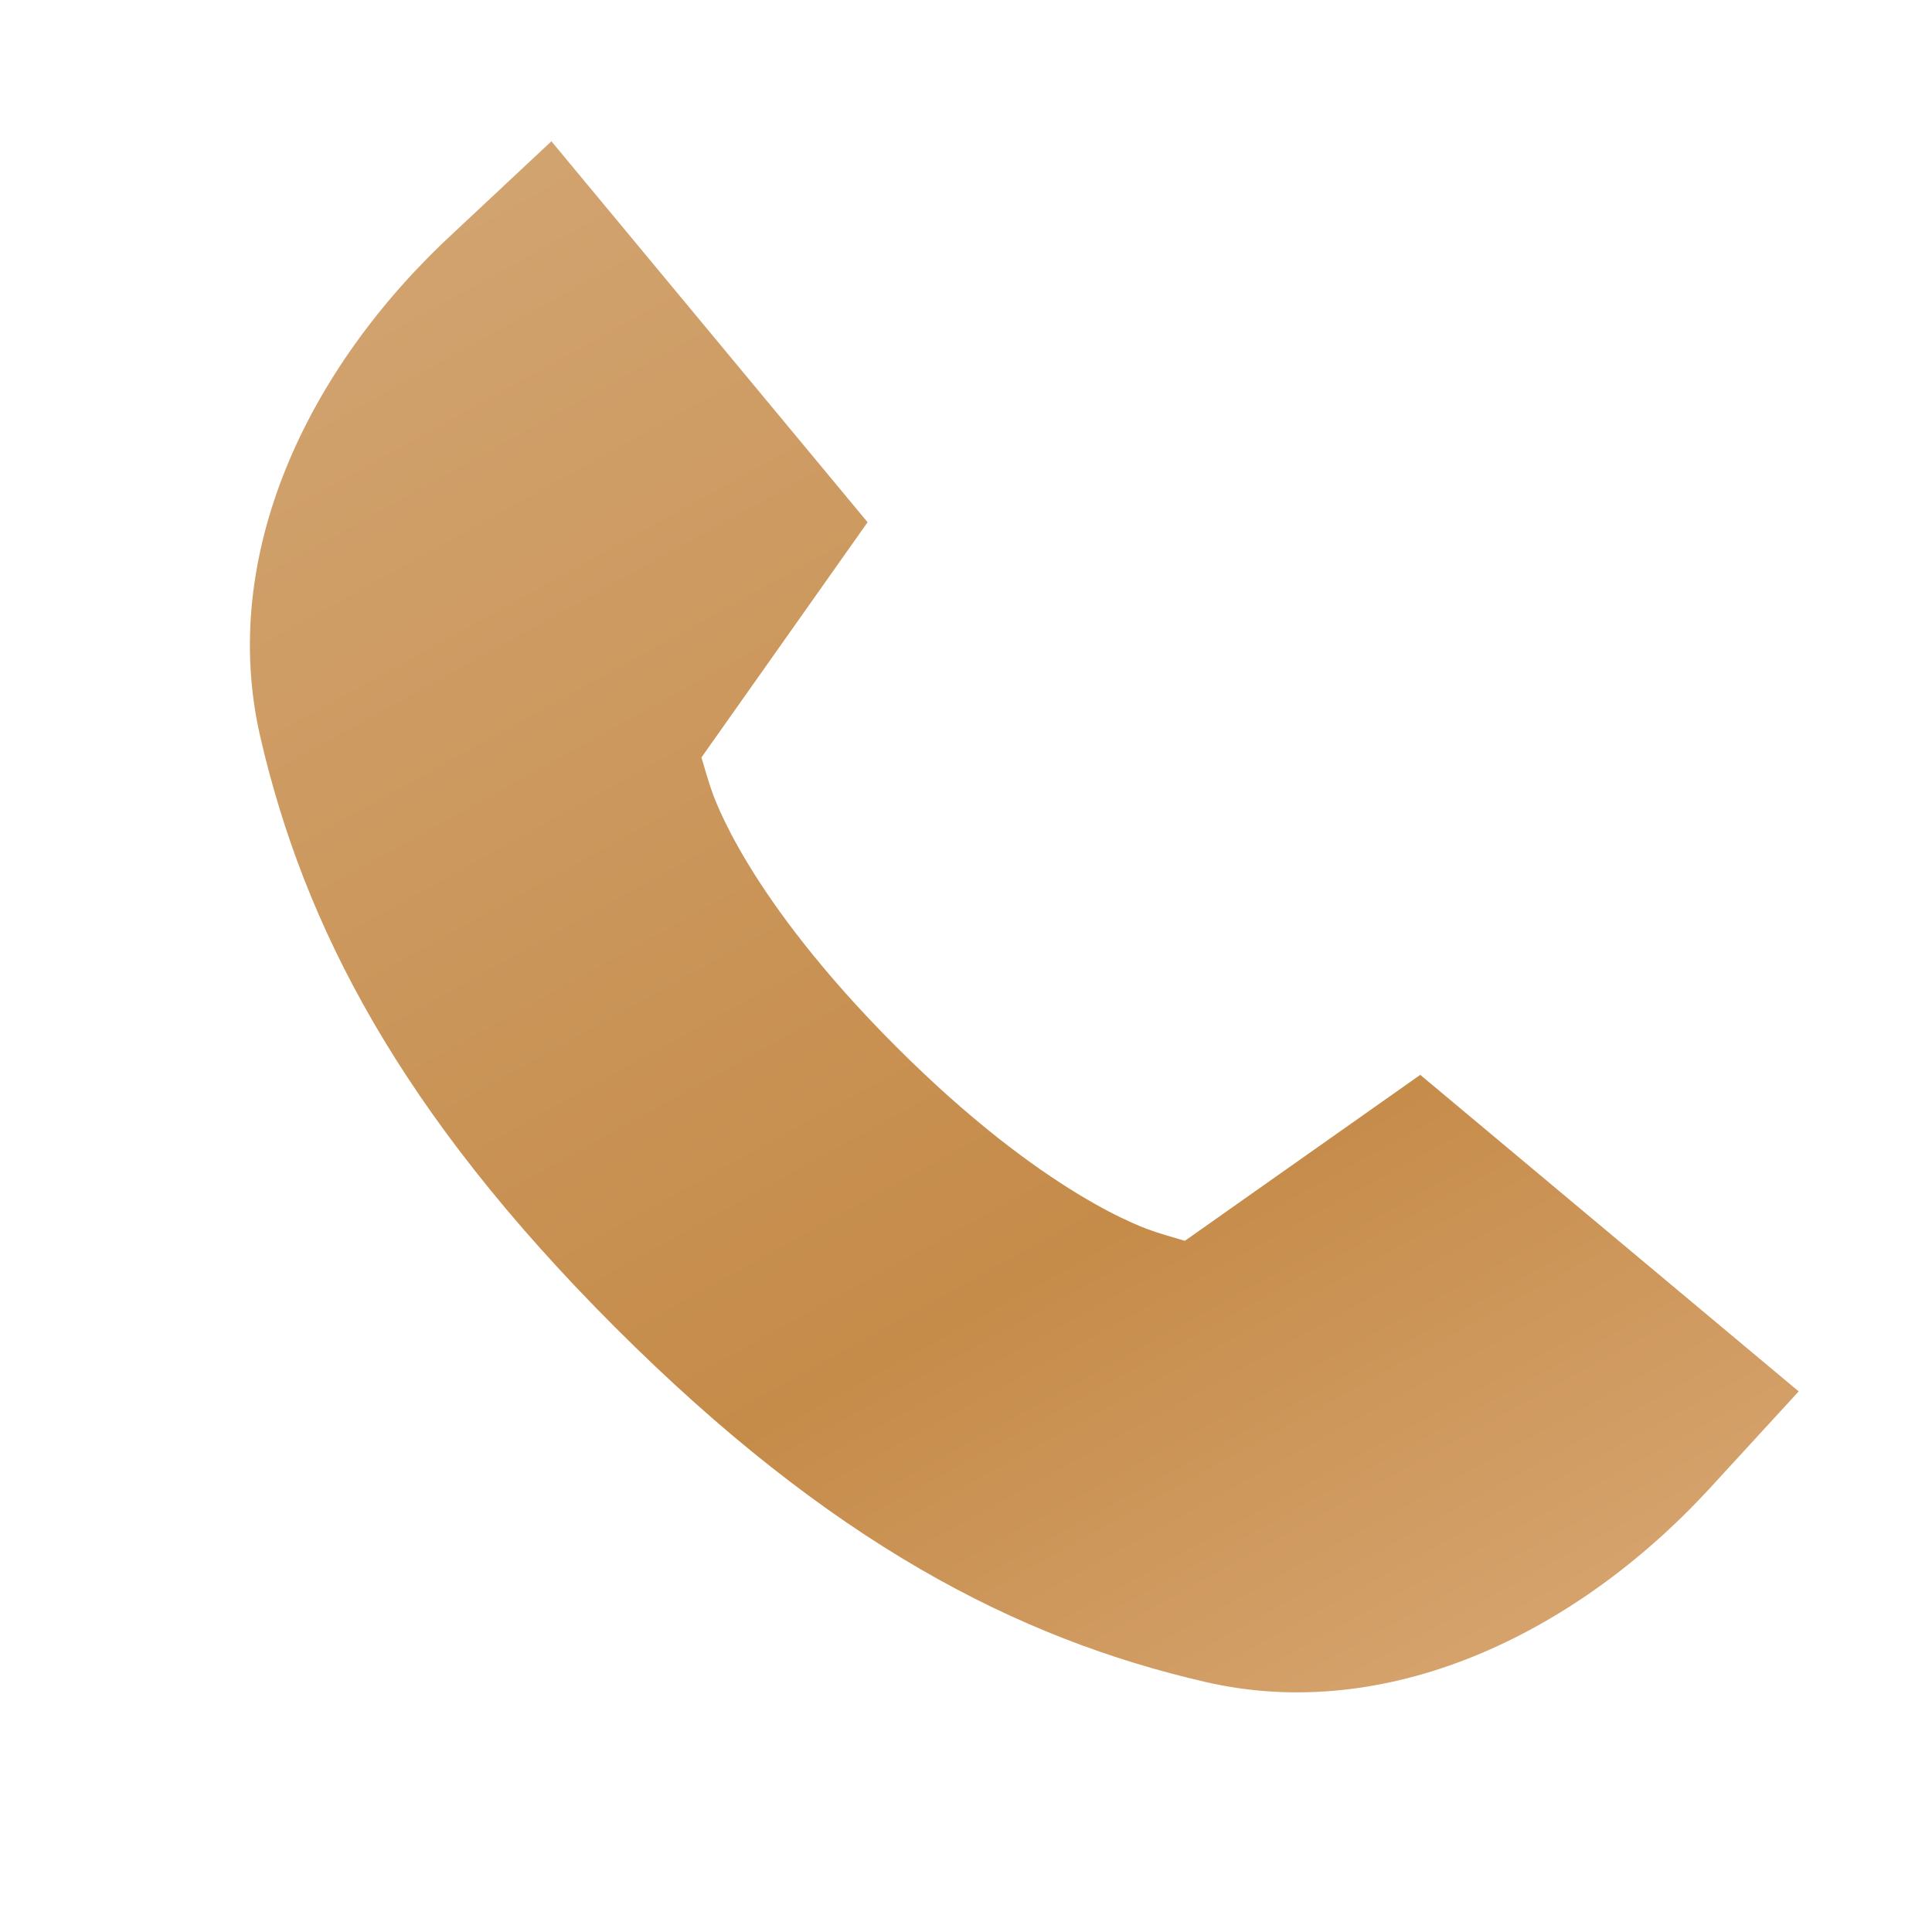 <svg fill="none" height="32" viewBox="0 0 32 32" width="32" xmlns="http://www.w3.org/2000/svg" xmlns:xlink="http://www.w3.org/1999/xlink"><linearGradient id="a" gradientUnits="userSpaceOnUse" x1="29.038" x2="3.661" y1="30.904" y2="-15.062"><stop offset="0" stop-color="#dfb081"/><stop offset=".273" stop-color="#c58b49"/><stop offset=".703" stop-color="#d3a674"/><stop offset=".951" stop-color="#d4b082"/></linearGradient><path d="m23.524 17.803-3.899 2.749c-.205-.062-.414-.117-.615-.192-.066-.025-.155-.06-.264-.109-.219-.098-.521-.249-.895-.477-.748-.455-1.781-1.21-3.012-2.442s-1.987-2.264-2.442-3.012c-.227-.374-.379-.676-.477-.895-.049-.109-.084-.198-.109-.264-.075-.201-.13-.41-.193-.615l2.752-3.896-5.237-6.31-1.624 1.52c-2.446 2.258-3.884 5.364-3.199 8.339.722 3.136 2.316 6.223 5.877 9.784 3.561 3.561 6.648 5.155 9.784 5.877 2.975.685 6.081-.753 8.339-3.199l1.482-1.615z" fill="url(#a)"/></svg>